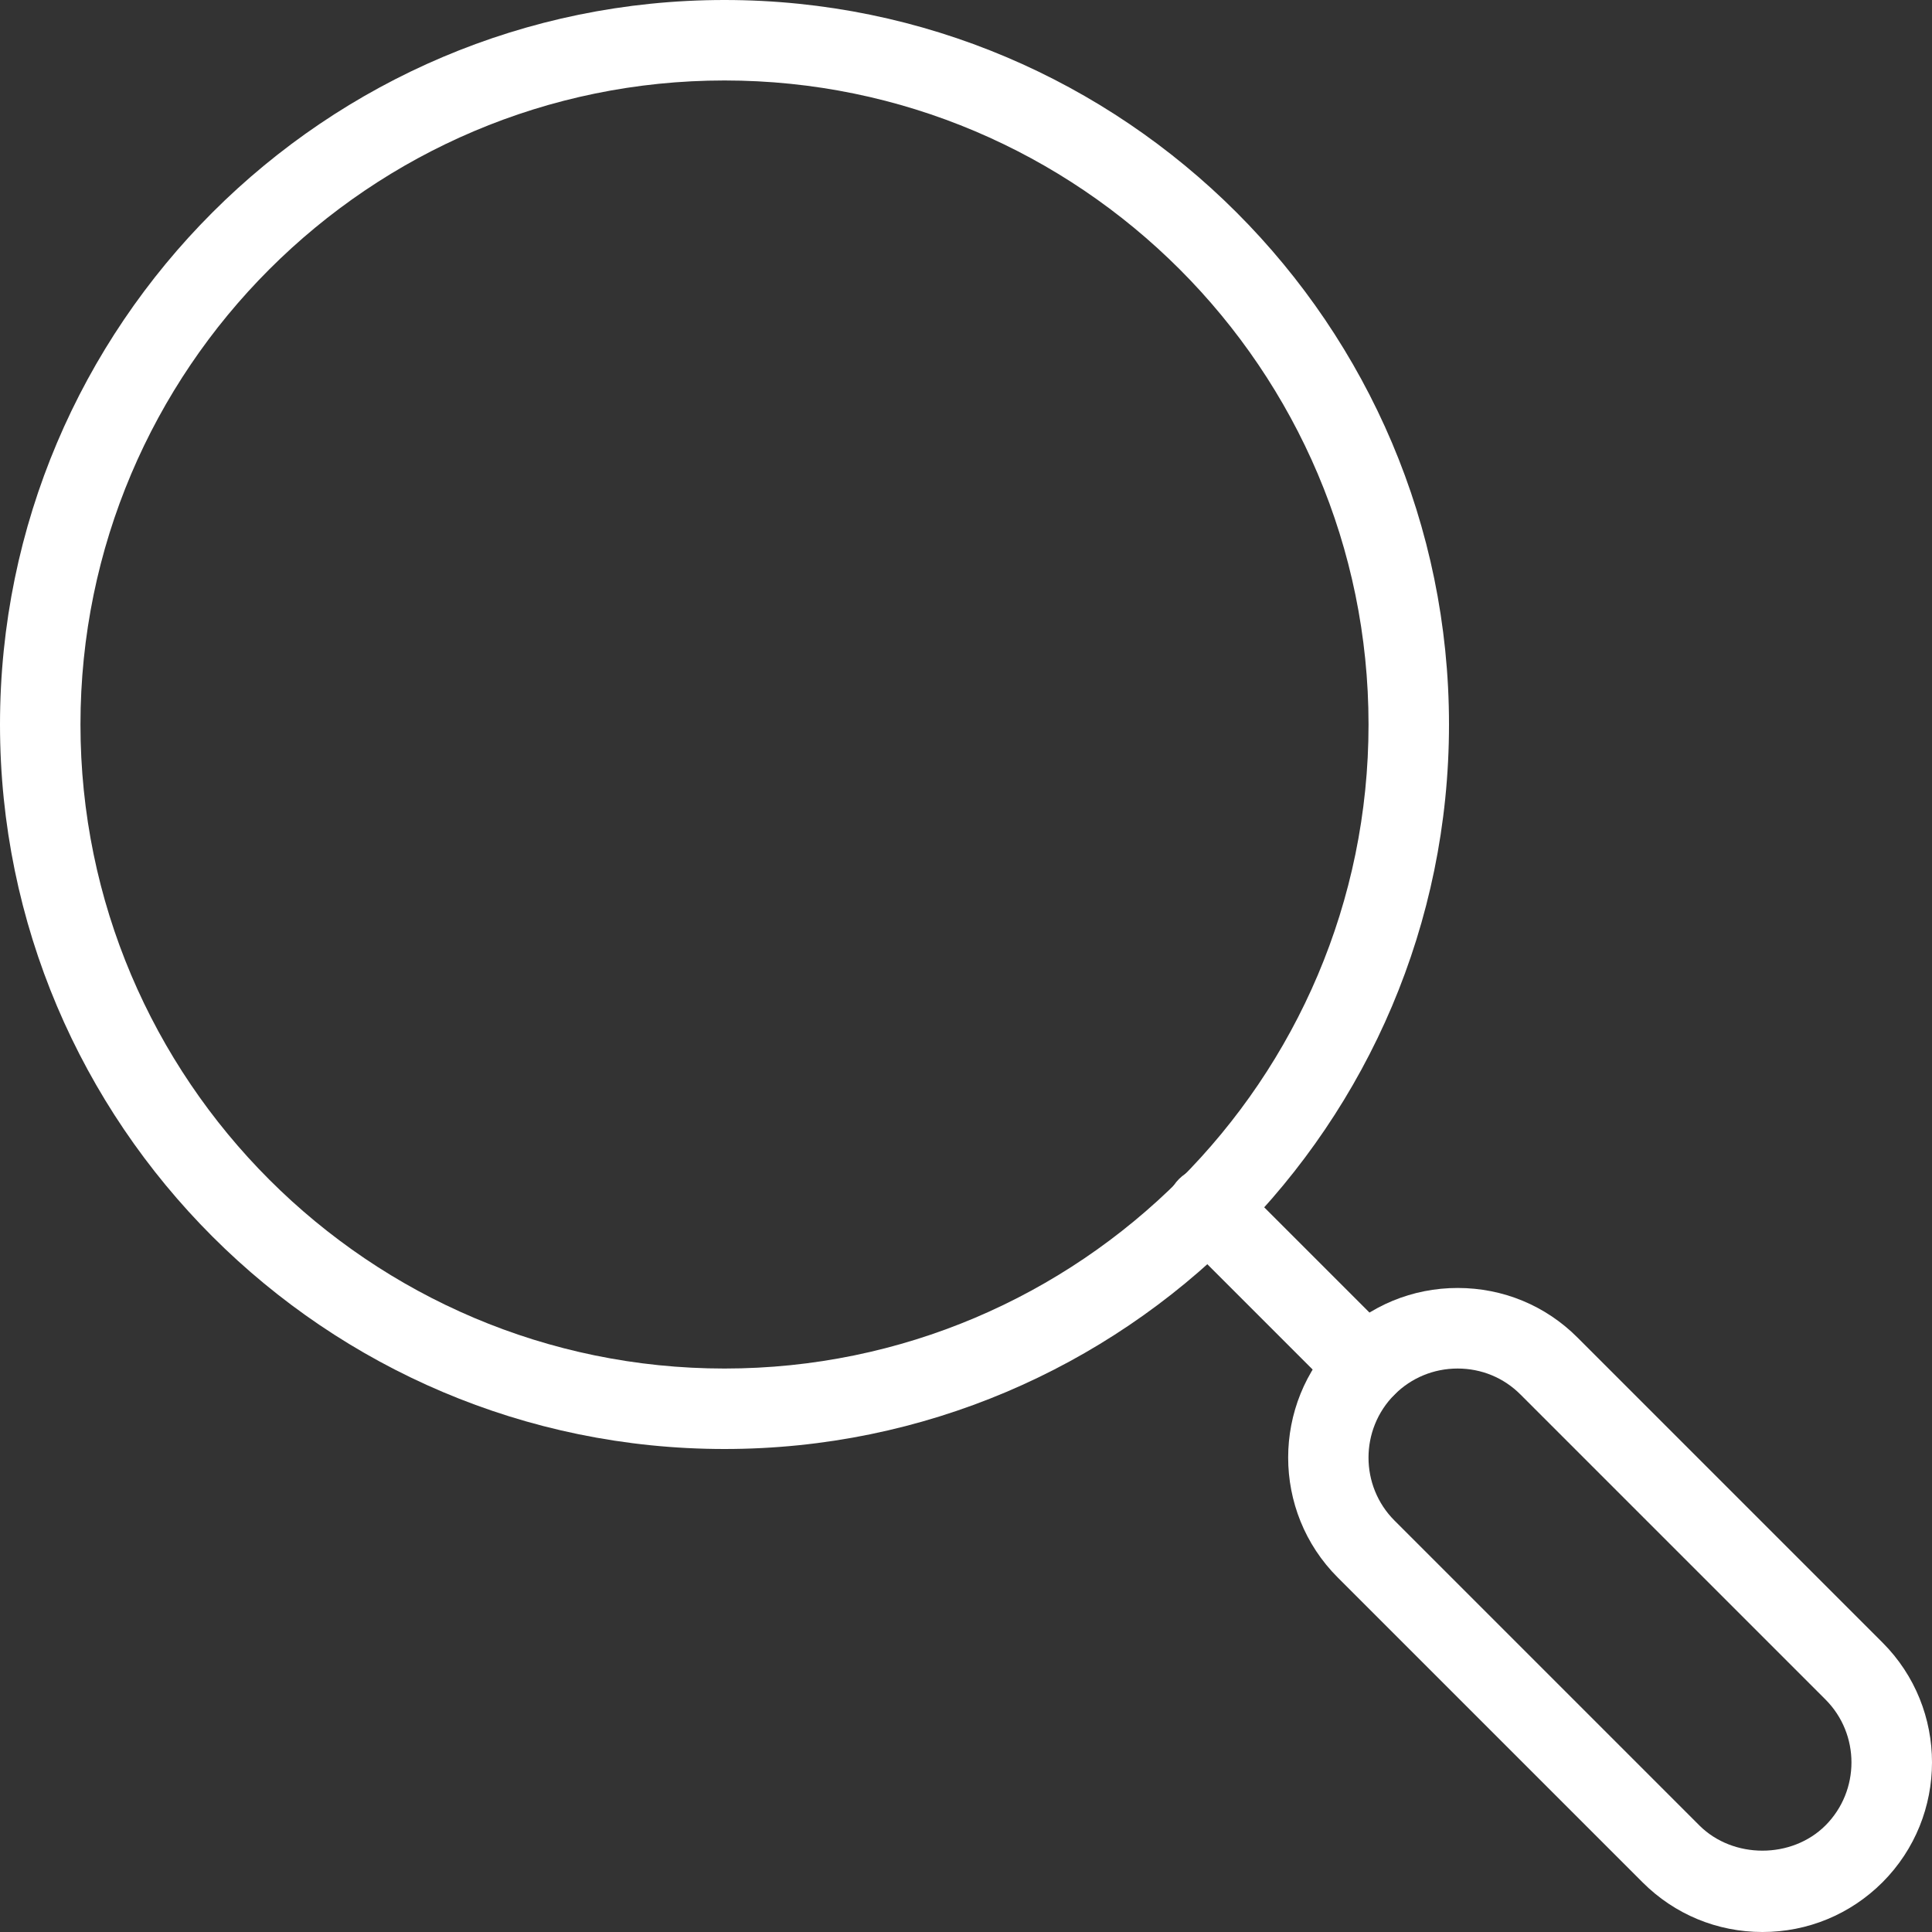<?xml version="1.0" encoding="utf-8"?>
<!-- Generator: Adobe Illustrator 17.0.0, SVG Export Plug-In . SVG Version: 6.00 Build 0)  -->
<!DOCTYPE svg PUBLIC "-//W3C//DTD SVG 1.1//EN" "http://www.w3.org/Graphics/SVG/1.1/DTD/svg11.dtd">
<svg version="1.1" id="Icons" xmlns="http://www.w3.org/2000/svg" xmlns:xlink="http://www.w3.org/1999/xlink" x="0px" y="0px"
	 width="20px" height="20px" viewBox="0 0 20 20" enable-background="new 0 0 20 20" xml:space="preserve">
<rect x="0" y="0" width="20" height="20" fill="#333333" stroke="none"/>
<g>
	<g>
		<g>
			<g>
				<path fill="#FFFFFF" d="M7.5,15c-4.135,0-7.5-3.364-7.5-7.5S3.365,0,7.5,0S15,3.364,15,7.5S11.636,15,7.5,15z M7.5,0.833
					c-3.676,0-6.667,2.991-6.667,6.667s2.991,6.667,6.667,6.667s6.667-2.991,6.667-6.667S11.176,0.833,7.5,0.833z"/>
			</g>
		</g>
	</g>
	<g>
		<path fill="#FFFFFF" d="M18.245,20C18.245,20,18.245,20,18.245,20c-0.469,0-0.91-0.183-1.241-0.514l-3.156-3.156
			c-0.684-0.684-0.684-1.798,0-2.483c0.332-0.332,0.773-0.514,1.242-0.514c0.469,0,0.91,0.182,1.241,0.514l3.156,3.156
			c0.684,0.684,0.684,1.798,0,2.483C19.154,19.818,18.713,20,18.245,20z M15.089,14.167c-0.247,0-0.479,0.096-0.653,0.27
			c-0.359,0.36-0.359,0.945,0,1.304l3.156,3.156c0.349,0.348,0.956,0.348,1.305,0c0.359-0.36,0.359-0.945,0-1.304l-3.156-3.156
			C15.567,14.262,15.336,14.167,15.089,14.167z"/>
	</g>
	<g>
		<path fill="#FFFFFF" d="M14.142,14.558c-0.107,0-0.213-0.041-0.295-0.122l-1.642-1.642c-0.163-0.163-0.163-0.426,0-0.589
			c0.163-0.163,0.426-0.163,0.589,0l1.642,1.642c0.163,0.163,0.163,0.426,0,0.589C14.355,14.518,14.249,14.558,14.142,14.558z"/>
	</g>
</g>
</svg>
